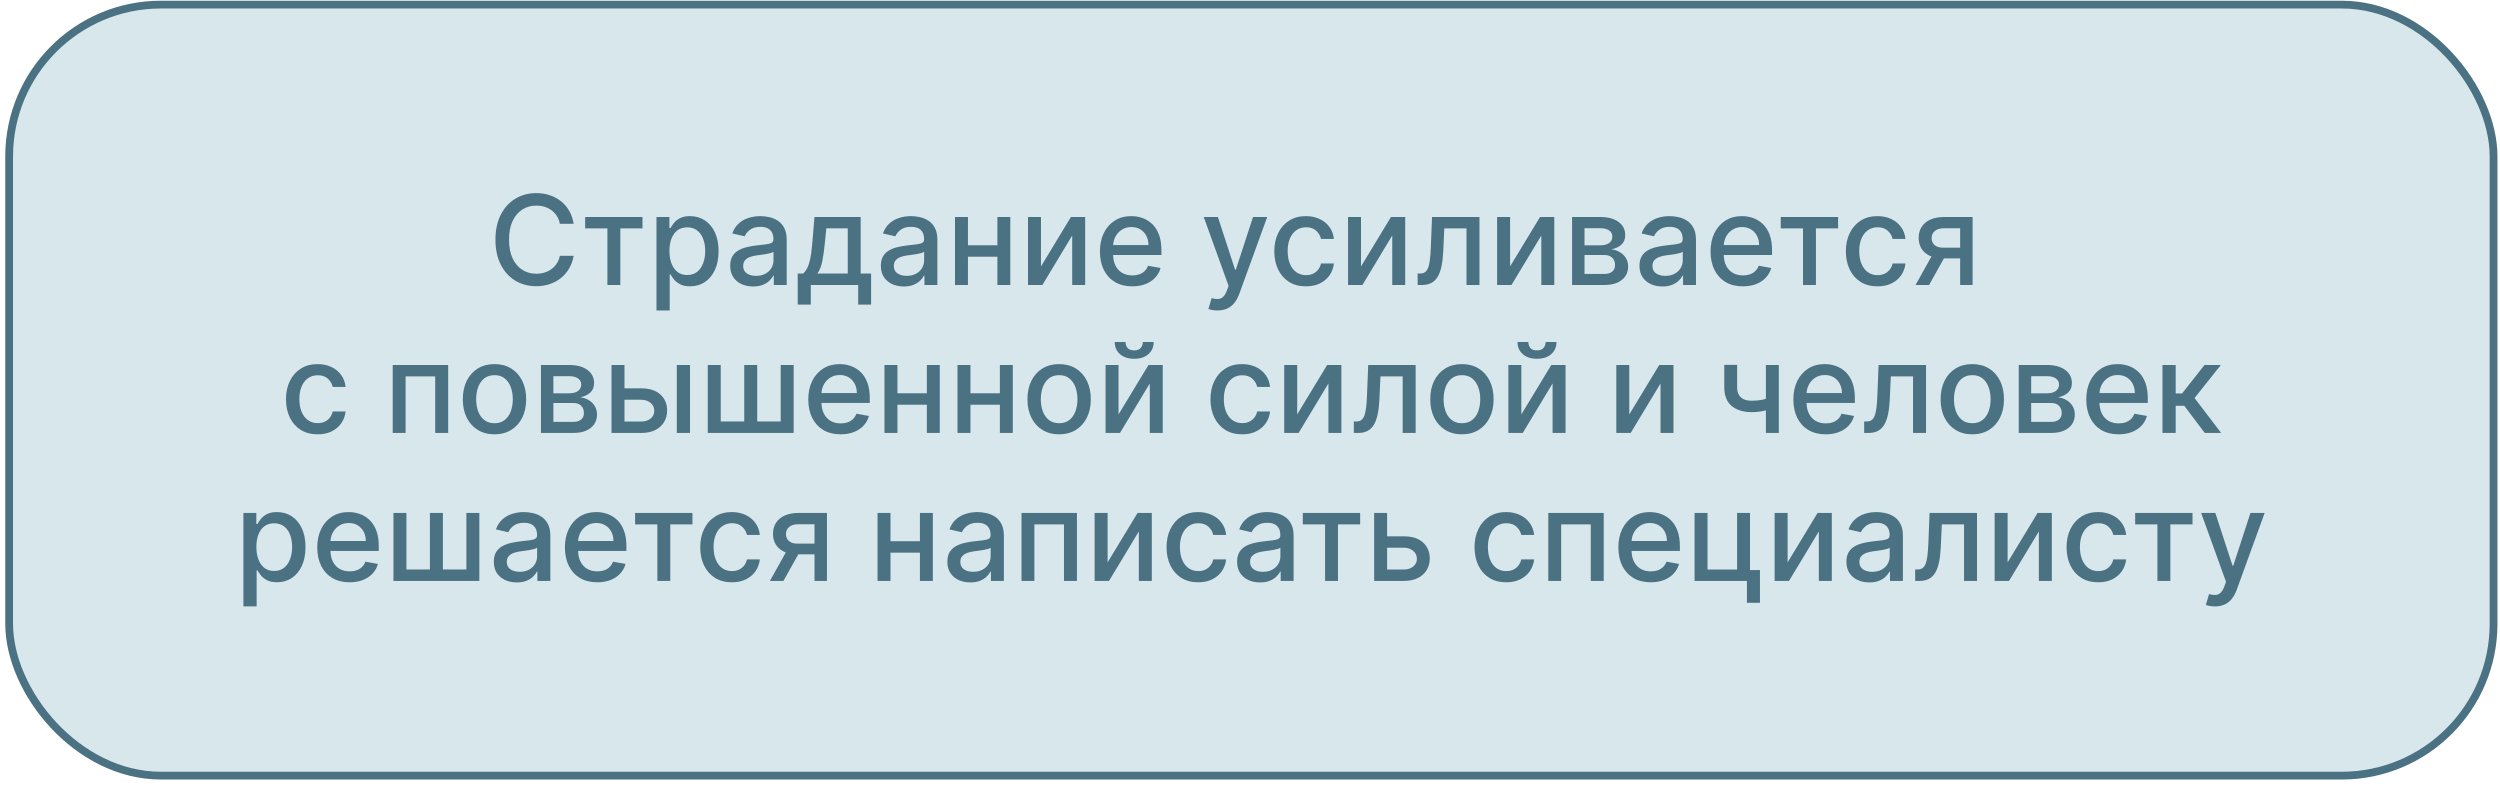 <?xml version="1.0" encoding="UTF-8"?> <svg xmlns="http://www.w3.org/2000/svg" width="321" height="101" viewBox="0 0 321 101" fill="none"><rect x="1.174" y="0.591" width="319" height="99" rx="19.5" fill="#D8E7EC" stroke="#4B7283"></rect><path d="M73.656 28.738H71.883C71.815 28.36 71.688 28.026 71.503 27.738C71.317 27.451 71.09 27.206 70.821 27.006C70.552 26.805 70.251 26.653 69.917 26.551C69.588 26.449 69.237 26.398 68.866 26.398C68.196 26.398 67.596 26.566 67.065 26.903C66.539 27.24 66.122 27.735 65.815 28.386C65.512 29.038 65.361 29.833 65.361 30.773C65.361 31.72 65.512 32.519 65.815 33.17C66.122 33.822 66.54 34.314 67.071 34.648C67.601 34.981 68.198 35.148 68.861 35.148C69.228 35.148 69.576 35.098 69.906 35C70.239 34.898 70.54 34.748 70.809 34.551C71.078 34.354 71.306 34.113 71.491 33.829C71.681 33.541 71.811 33.212 71.883 32.841L73.656 32.846C73.561 33.418 73.378 33.945 73.105 34.426C72.836 34.903 72.489 35.316 72.065 35.665C71.645 36.009 71.164 36.276 70.622 36.466C70.08 36.655 69.489 36.75 68.849 36.75C67.842 36.75 66.944 36.511 66.156 36.034C65.368 35.553 64.747 34.865 64.292 33.971C63.842 33.077 63.616 32.011 63.616 30.773C63.616 29.53 63.844 28.464 64.298 27.574C64.753 26.68 65.374 25.994 66.162 25.517C66.95 25.036 67.846 24.795 68.849 24.795C69.467 24.795 70.042 24.884 70.576 25.062C71.114 25.236 71.597 25.494 72.025 25.835C72.453 26.172 72.808 26.585 73.088 27.074C73.368 27.558 73.558 28.113 73.656 28.738ZM75.132 29.329V27.863H82.496V29.329H79.649V36.591H77.99V29.329H75.132ZM84.292 39.863V27.863H85.951V29.278H86.094C86.192 29.096 86.334 28.886 86.52 28.648C86.705 28.409 86.963 28.201 87.292 28.023C87.622 27.841 88.058 27.75 88.599 27.75C89.304 27.75 89.933 27.928 90.486 28.284C91.039 28.64 91.472 29.153 91.787 29.824C92.105 30.494 92.264 31.301 92.264 32.244C92.264 33.187 92.107 33.996 91.792 34.67C91.478 35.341 91.046 35.858 90.497 36.221C89.948 36.581 89.321 36.761 88.616 36.761C88.086 36.761 87.652 36.672 87.315 36.494C86.982 36.316 86.721 36.108 86.531 35.869C86.342 35.63 86.196 35.418 86.094 35.233H85.991V39.863H84.292ZM85.957 32.227C85.957 32.841 86.046 33.379 86.224 33.841C86.402 34.303 86.66 34.665 86.997 34.926C87.334 35.184 87.747 35.312 88.236 35.312C88.743 35.312 89.167 35.178 89.508 34.909C89.849 34.636 90.107 34.267 90.281 33.801C90.459 33.335 90.548 32.81 90.548 32.227C90.548 31.651 90.461 31.134 90.287 30.676C90.116 30.218 89.859 29.856 89.514 29.591C89.173 29.326 88.747 29.193 88.236 29.193C87.743 29.193 87.326 29.32 86.986 29.574C86.648 29.827 86.393 30.182 86.219 30.636C86.044 31.091 85.957 31.621 85.957 32.227ZM96.707 36.784C96.154 36.784 95.654 36.682 95.207 36.477C94.76 36.269 94.406 35.968 94.145 35.574C93.887 35.18 93.758 34.697 93.758 34.125C93.758 33.632 93.853 33.227 94.042 32.909C94.232 32.591 94.487 32.339 94.809 32.153C95.132 31.968 95.491 31.827 95.889 31.733C96.287 31.638 96.692 31.566 97.105 31.517C97.628 31.456 98.052 31.407 98.378 31.369C98.703 31.327 98.94 31.261 99.088 31.17C99.236 31.079 99.309 30.932 99.309 30.727V30.687C99.309 30.191 99.169 29.807 98.889 29.534C98.612 29.261 98.2 29.125 97.65 29.125C97.078 29.125 96.628 29.252 96.298 29.506C95.972 29.756 95.747 30.034 95.622 30.341L94.025 29.977C94.215 29.447 94.491 29.019 94.855 28.693C95.222 28.363 95.645 28.125 96.122 27.977C96.599 27.826 97.101 27.75 97.628 27.75C97.976 27.75 98.346 27.791 98.736 27.875C99.13 27.954 99.497 28.102 99.838 28.318C100.183 28.534 100.465 28.843 100.684 29.244C100.904 29.642 101.014 30.159 101.014 30.795V36.591H99.355V35.398H99.287C99.177 35.617 99.012 35.833 98.792 36.045C98.573 36.257 98.29 36.434 97.946 36.574C97.601 36.714 97.188 36.784 96.707 36.784ZM97.076 35.42C97.546 35.42 97.948 35.327 98.281 35.142C98.618 34.956 98.874 34.714 99.048 34.415C99.226 34.111 99.315 33.788 99.315 33.443V32.318C99.255 32.379 99.137 32.435 98.963 32.488C98.792 32.538 98.597 32.581 98.378 32.619C98.158 32.653 97.944 32.685 97.736 32.716C97.527 32.742 97.353 32.765 97.213 32.784C96.883 32.825 96.582 32.896 96.309 32.994C96.04 33.093 95.825 33.235 95.662 33.42C95.503 33.602 95.423 33.844 95.423 34.148C95.423 34.568 95.578 34.886 95.889 35.102C96.2 35.314 96.596 35.42 97.076 35.42ZM102.425 39.108V35.119H103.135C103.317 34.952 103.47 34.754 103.595 34.523C103.724 34.291 103.832 34.017 103.919 33.699C104.01 33.38 104.086 33.009 104.146 32.585C104.207 32.157 104.26 31.668 104.305 31.119L104.578 27.863H110.51V35.119H111.851V39.108H110.192V36.591H104.106V39.108H102.425ZM104.953 35.119H108.851V29.318H106.101L105.919 31.119C105.832 32.036 105.722 32.831 105.589 33.505C105.457 34.176 105.245 34.714 104.953 35.119ZM116.051 36.784C115.498 36.784 114.998 36.682 114.551 36.477C114.104 36.269 113.75 35.968 113.488 35.574C113.231 35.18 113.102 34.697 113.102 34.125C113.102 33.632 113.197 33.227 113.386 32.909C113.576 32.591 113.831 32.339 114.153 32.153C114.475 31.968 114.835 31.827 115.233 31.733C115.631 31.638 116.036 31.566 116.449 31.517C116.971 31.456 117.396 31.407 117.721 31.369C118.047 31.327 118.284 31.261 118.432 31.17C118.579 31.079 118.653 30.932 118.653 30.727V30.687C118.653 30.191 118.513 29.807 118.233 29.534C117.956 29.261 117.543 29.125 116.994 29.125C116.422 29.125 115.971 29.252 115.642 29.506C115.316 29.756 115.091 30.034 114.966 30.341L113.369 29.977C113.559 29.447 113.835 29.019 114.199 28.693C114.566 28.363 114.988 28.125 115.466 27.977C115.943 27.826 116.445 27.75 116.971 27.75C117.32 27.75 117.689 27.791 118.079 27.875C118.473 27.954 118.841 28.102 119.182 28.318C119.526 28.534 119.809 28.843 120.028 29.244C120.248 29.642 120.358 30.159 120.358 30.795V36.591H118.699V35.398H118.631C118.521 35.617 118.356 35.833 118.136 36.045C117.916 36.257 117.634 36.434 117.29 36.574C116.945 36.714 116.532 36.784 116.051 36.784ZM116.42 35.42C116.89 35.42 117.291 35.327 117.625 35.142C117.962 34.956 118.218 34.714 118.392 34.415C118.57 34.111 118.659 33.788 118.659 33.443V32.318C118.598 32.379 118.481 32.435 118.307 32.488C118.136 32.538 117.941 32.581 117.721 32.619C117.502 32.653 117.288 32.685 117.079 32.716C116.871 32.742 116.697 32.765 116.557 32.784C116.227 32.825 115.926 32.896 115.653 32.994C115.384 33.093 115.168 33.235 115.006 33.42C114.846 33.602 114.767 33.844 114.767 34.148C114.767 34.568 114.922 34.886 115.233 35.102C115.543 35.314 115.939 35.42 116.42 35.42ZM128.535 31.494V32.966H123.808V31.494H128.535ZM124.285 27.863V36.591H122.621V27.863H124.285ZM129.723 27.863V36.591H128.064V27.863H129.723ZM133.66 34.21L137.507 27.863H139.336V36.591H137.672V30.238L133.842 36.591H131.996V27.863H133.66V34.21ZM145.382 36.767C144.522 36.767 143.782 36.583 143.16 36.216C142.543 35.844 142.066 35.324 141.729 34.653C141.395 33.979 141.229 33.189 141.229 32.284C141.229 31.39 141.395 30.602 141.729 29.92C142.066 29.238 142.535 28.706 143.138 28.324C143.744 27.941 144.452 27.75 145.263 27.75C145.755 27.75 146.232 27.831 146.694 27.994C147.157 28.157 147.571 28.413 147.939 28.761C148.306 29.11 148.596 29.562 148.808 30.119C149.02 30.672 149.126 31.345 149.126 32.136V32.738H142.189V31.466H147.461C147.461 31.019 147.371 30.623 147.189 30.278C147.007 29.93 146.751 29.655 146.422 29.454C146.096 29.254 145.713 29.153 145.274 29.153C144.797 29.153 144.38 29.271 144.024 29.506C143.672 29.736 143.399 30.04 143.206 30.415C143.016 30.786 142.922 31.189 142.922 31.625V32.619C142.922 33.202 143.024 33.699 143.229 34.108C143.437 34.517 143.727 34.829 144.098 35.045C144.469 35.257 144.903 35.363 145.399 35.363C145.721 35.363 146.015 35.318 146.28 35.227C146.545 35.132 146.774 34.992 146.967 34.807C147.16 34.621 147.308 34.392 147.41 34.119L149.018 34.409C148.89 34.882 148.658 35.297 148.325 35.653C147.996 36.005 147.581 36.28 147.081 36.477C146.585 36.67 146.018 36.767 145.382 36.767ZM156.319 39.863C156.066 39.863 155.835 39.843 155.626 39.801C155.418 39.763 155.263 39.721 155.16 39.676L155.569 38.284C155.88 38.367 156.157 38.403 156.399 38.392C156.641 38.38 156.855 38.29 157.041 38.119C157.23 37.949 157.397 37.67 157.541 37.284L157.751 36.704L154.558 27.863H156.376L158.586 34.636H158.677L160.888 27.863H162.711L159.115 37.755C158.948 38.21 158.736 38.594 158.479 38.909C158.221 39.227 157.914 39.466 157.558 39.625C157.202 39.784 156.789 39.863 156.319 39.863ZM167.687 36.767C166.843 36.767 166.115 36.575 165.506 36.193C164.899 35.807 164.434 35.274 164.108 34.596C163.782 33.918 163.619 33.142 163.619 32.267C163.619 31.381 163.786 30.598 164.119 29.92C164.452 29.238 164.922 28.706 165.528 28.324C166.134 27.941 166.848 27.75 167.67 27.75C168.333 27.75 168.924 27.873 169.443 28.119C169.962 28.361 170.381 28.702 170.699 29.142C171.021 29.581 171.212 30.095 171.273 30.682H169.619C169.528 30.273 169.32 29.92 168.994 29.625C168.672 29.329 168.24 29.182 167.699 29.182C167.225 29.182 166.81 29.307 166.454 29.557C166.102 29.803 165.827 30.155 165.631 30.613C165.434 31.068 165.335 31.606 165.335 32.227C165.335 32.863 165.432 33.413 165.625 33.875C165.818 34.337 166.091 34.695 166.443 34.949C166.799 35.202 167.218 35.329 167.699 35.329C168.021 35.329 168.312 35.271 168.574 35.153C168.839 35.032 169.06 34.86 169.238 34.636C169.42 34.413 169.547 34.144 169.619 33.829H171.273C171.212 34.394 171.028 34.898 170.721 35.341C170.415 35.784 170.004 36.132 169.488 36.386C168.977 36.64 168.377 36.767 167.687 36.767ZM174.754 34.21L178.601 27.863H180.43V36.591H178.765V30.238L174.936 36.591H173.089V27.863H174.754V34.21ZM182.027 36.591L182.021 35.119H182.334C182.576 35.119 182.779 35.068 182.942 34.966C183.108 34.86 183.245 34.682 183.351 34.432C183.457 34.182 183.538 33.837 183.595 33.398C183.652 32.954 183.693 32.398 183.72 31.727L183.873 27.863H189.964V36.591H188.3V29.329H185.447L185.311 32.295C185.277 33.015 185.203 33.644 185.089 34.182C184.979 34.719 184.818 35.168 184.606 35.528C184.394 35.884 184.122 36.151 183.788 36.329C183.455 36.504 183.05 36.591 182.572 36.591H182.027ZM193.895 34.21L197.741 27.863H199.571V36.591H197.906V30.238L194.077 36.591H192.23V27.863H193.895V34.21ZM201.855 36.591V27.863H205.474C206.459 27.863 207.239 28.074 207.815 28.494C208.391 28.911 208.679 29.477 208.679 30.193C208.679 30.704 208.516 31.11 208.19 31.409C207.864 31.708 207.433 31.909 206.895 32.011C207.285 32.057 207.643 32.174 207.969 32.363C208.294 32.549 208.556 32.799 208.753 33.113C208.953 33.428 209.054 33.803 209.054 34.238C209.054 34.7 208.934 35.11 208.696 35.466C208.457 35.818 208.111 36.094 207.656 36.295C207.205 36.492 206.662 36.591 206.025 36.591H201.855ZM203.452 35.17H206.025C206.446 35.17 206.775 35.07 207.014 34.869C207.253 34.668 207.372 34.396 207.372 34.051C207.372 33.646 207.253 33.327 207.014 33.096C206.775 32.861 206.446 32.744 206.025 32.744H203.452V35.17ZM203.452 31.5H205.491C205.809 31.5 206.082 31.454 206.309 31.363C206.541 31.273 206.717 31.144 206.838 30.977C206.963 30.807 207.025 30.606 207.025 30.375C207.025 30.038 206.887 29.774 206.611 29.585C206.334 29.396 205.955 29.301 205.474 29.301H203.452V31.5ZM213.457 36.784C212.904 36.784 212.404 36.682 211.957 36.477C211.51 36.269 211.156 35.968 210.895 35.574C210.637 35.18 210.508 34.697 210.508 34.125C210.508 33.632 210.603 33.227 210.792 32.909C210.982 32.591 211.238 32.339 211.559 32.153C211.881 31.968 212.241 31.827 212.639 31.733C213.037 31.638 213.442 31.566 213.855 31.517C214.378 31.456 214.802 31.407 215.128 31.369C215.453 31.327 215.69 31.261 215.838 31.17C215.986 31.079 216.059 30.932 216.059 30.727V30.687C216.059 30.191 215.919 29.807 215.639 29.534C215.363 29.261 214.95 29.125 214.4 29.125C213.828 29.125 213.378 29.252 213.048 29.506C212.722 29.756 212.497 30.034 212.372 30.341L210.775 29.977C210.965 29.447 211.241 29.019 211.605 28.693C211.972 28.363 212.395 28.125 212.872 27.977C213.349 27.826 213.851 27.75 214.378 27.75C214.726 27.75 215.095 27.791 215.486 27.875C215.88 27.954 216.247 28.102 216.588 28.318C216.933 28.534 217.215 28.843 217.434 29.244C217.654 29.642 217.764 30.159 217.764 30.795V36.591H216.105V35.398H216.037C215.927 35.617 215.762 35.833 215.542 36.045C215.323 36.257 215.041 36.434 214.696 36.574C214.351 36.714 213.938 36.784 213.457 36.784ZM213.827 35.42C214.296 35.42 214.698 35.327 215.031 35.142C215.368 34.956 215.624 34.714 215.798 34.415C215.976 34.111 216.065 33.788 216.065 33.443V32.318C216.005 32.379 215.887 32.435 215.713 32.488C215.542 32.538 215.347 32.581 215.128 32.619C214.908 32.653 214.694 32.685 214.486 32.716C214.277 32.742 214.103 32.765 213.963 32.784C213.633 32.825 213.332 32.896 213.059 32.994C212.791 33.093 212.575 33.235 212.412 33.42C212.253 33.602 212.173 33.844 212.173 34.148C212.173 34.568 212.328 34.886 212.639 35.102C212.95 35.314 213.345 35.42 213.827 35.42ZM223.788 36.767C222.928 36.767 222.188 36.583 221.567 36.216C220.949 35.844 220.472 35.324 220.135 34.653C219.801 33.979 219.635 33.189 219.635 32.284C219.635 31.39 219.801 30.602 220.135 29.92C220.472 29.238 220.942 28.706 221.544 28.324C222.15 27.941 222.858 27.75 223.669 27.75C224.161 27.75 224.639 27.831 225.101 27.994C225.563 28.157 225.978 28.413 226.345 28.761C226.712 29.11 227.002 29.562 227.214 30.119C227.426 30.672 227.532 31.345 227.532 32.136V32.738H220.595V31.466H225.868C225.868 31.019 225.777 30.623 225.595 30.278C225.413 29.93 225.157 29.655 224.828 29.454C224.502 29.254 224.12 29.153 223.68 29.153C223.203 29.153 222.786 29.271 222.43 29.506C222.078 29.736 221.805 30.04 221.612 30.415C221.423 30.786 221.328 31.189 221.328 31.625V32.619C221.328 33.202 221.43 33.699 221.635 34.108C221.843 34.517 222.133 34.829 222.504 35.045C222.875 35.257 223.309 35.363 223.805 35.363C224.127 35.363 224.421 35.318 224.686 35.227C224.951 35.132 225.18 34.992 225.373 34.807C225.567 34.621 225.714 34.392 225.817 34.119L227.425 34.409C227.296 34.882 227.065 35.297 226.731 35.653C226.402 36.005 225.987 36.28 225.487 36.477C224.991 36.67 224.425 36.767 223.788 36.767ZM228.648 29.329V27.863H236.011V29.329H233.165V36.591H231.506V29.329H228.648ZM241.078 36.767C240.233 36.767 239.506 36.575 238.896 36.193C238.29 35.807 237.824 35.274 237.498 34.596C237.173 33.918 237.01 33.142 237.01 32.267C237.01 31.381 237.176 30.598 237.51 29.92C237.843 29.238 238.313 28.706 238.919 28.324C239.525 27.941 240.239 27.75 241.061 27.75C241.724 27.75 242.315 27.873 242.834 28.119C243.353 28.361 243.771 28.702 244.089 29.142C244.411 29.581 244.603 30.095 244.663 30.682H243.01C242.919 30.273 242.711 29.92 242.385 29.625C242.063 29.329 241.631 29.182 241.089 29.182C240.616 29.182 240.201 29.307 239.845 29.557C239.493 29.803 239.218 30.155 239.021 30.613C238.824 31.068 238.726 31.606 238.726 32.227C238.726 32.863 238.822 33.413 239.015 33.875C239.209 34.337 239.481 34.695 239.834 34.949C240.19 35.202 240.608 35.329 241.089 35.329C241.411 35.329 241.703 35.271 241.964 35.153C242.229 35.032 242.451 34.86 242.629 34.636C242.811 34.413 242.938 34.144 243.01 33.829H244.663C244.603 34.394 244.419 34.898 244.112 35.341C243.805 35.784 243.394 36.132 242.879 36.386C242.368 36.64 241.767 36.767 241.078 36.767ZM251.684 36.591V29.312H249.594C249.097 29.312 248.711 29.428 248.434 29.659C248.158 29.89 248.02 30.193 248.02 30.568C248.02 30.939 248.147 31.238 248.4 31.466C248.658 31.689 249.018 31.801 249.48 31.801H252.179V33.176H249.48C248.836 33.176 248.279 33.07 247.809 32.858C247.344 32.642 246.984 32.337 246.73 31.943C246.48 31.549 246.355 31.083 246.355 30.545C246.355 29.996 246.484 29.523 246.741 29.125C247.003 28.723 247.376 28.413 247.861 28.193C248.349 27.973 248.927 27.863 249.594 27.863H253.281V36.591H251.684ZM245.957 36.591L248.417 32.182H250.156L247.696 36.591H245.957ZM40.789 55.767C39.944 55.767 39.217 55.575 38.607 55.193C38.001 54.807 37.535 54.274 37.209 53.596C36.884 52.918 36.721 52.142 36.721 51.267C36.721 50.38 36.887 49.598 37.221 48.92C37.554 48.238 38.024 47.706 38.63 47.324C39.236 46.941 39.95 46.75 40.772 46.75C41.435 46.75 42.026 46.873 42.545 47.119C43.063 47.361 43.482 47.702 43.8 48.142C44.122 48.581 44.313 49.094 44.374 49.682H42.721C42.63 49.273 42.422 48.92 42.096 48.625C41.774 48.329 41.342 48.182 40.8 48.182C40.327 48.182 39.912 48.307 39.556 48.557C39.204 48.803 38.929 49.155 38.732 49.613C38.535 50.068 38.437 50.606 38.437 51.227C38.437 51.863 38.533 52.413 38.726 52.875C38.92 53.337 39.192 53.695 39.545 53.949C39.901 54.202 40.319 54.329 40.8 54.329C41.122 54.329 41.414 54.271 41.675 54.153C41.94 54.032 42.162 53.86 42.34 53.636C42.522 53.413 42.649 53.144 42.721 52.829H44.374C44.313 53.394 44.13 53.898 43.823 54.341C43.516 54.784 43.105 55.132 42.59 55.386C42.079 55.64 41.478 55.767 40.789 55.767ZM50.425 55.591V46.863H57.545V55.591H55.88V48.329H52.079V55.591H50.425ZM63.492 55.767C62.674 55.767 61.96 55.579 61.35 55.204C60.74 54.829 60.267 54.305 59.929 53.63C59.592 52.956 59.424 52.168 59.424 51.267C59.424 50.361 59.592 49.57 59.929 48.892C60.267 48.214 60.74 47.687 61.35 47.312C61.96 46.937 62.674 46.75 63.492 46.75C64.31 46.75 65.024 46.937 65.634 47.312C66.244 47.687 66.717 48.214 67.055 48.892C67.392 49.57 67.56 50.361 67.56 51.267C67.56 52.168 67.392 52.956 67.055 53.63C66.717 54.305 66.244 54.829 65.634 55.204C65.024 55.579 64.31 55.767 63.492 55.767ZM63.498 54.341C64.028 54.341 64.467 54.2 64.816 53.92C65.164 53.64 65.422 53.267 65.589 52.801C65.759 52.335 65.844 51.822 65.844 51.261C65.844 50.704 65.759 50.193 65.589 49.727C65.422 49.257 65.164 48.88 64.816 48.596C64.467 48.312 64.028 48.17 63.498 48.17C62.964 48.17 62.52 48.312 62.168 48.596C61.82 48.88 61.56 49.257 61.39 49.727C61.223 50.193 61.14 50.704 61.14 51.261C61.14 51.822 61.223 52.335 61.39 52.801C61.56 53.267 61.82 53.64 62.168 53.92C62.52 54.2 62.964 54.341 63.498 54.341ZM69.457 55.591V46.863H73.076C74.061 46.863 74.841 47.074 75.417 47.494C75.993 47.911 76.28 48.477 76.28 49.193C76.28 49.704 76.118 50.11 75.792 50.409C75.466 50.708 75.034 50.909 74.496 51.011C74.886 51.057 75.244 51.174 75.57 51.363C75.896 51.549 76.157 51.799 76.354 52.113C76.555 52.428 76.655 52.803 76.655 53.238C76.655 53.7 76.536 54.11 76.297 54.466C76.059 54.818 75.712 55.094 75.258 55.295C74.807 55.492 74.263 55.591 73.627 55.591H69.457ZM71.053 54.17H73.627C74.047 54.17 74.377 54.07 74.616 53.869C74.854 53.668 74.974 53.396 74.974 53.051C74.974 52.646 74.854 52.327 74.616 52.096C74.377 51.861 74.047 51.744 73.627 51.744H71.053V54.17ZM71.053 50.5H73.093C73.411 50.5 73.684 50.454 73.911 50.363C74.142 50.273 74.318 50.144 74.439 49.977C74.564 49.807 74.627 49.606 74.627 49.375C74.627 49.038 74.489 48.774 74.212 48.585C73.936 48.396 73.557 48.301 73.076 48.301H71.053V50.5ZM79.797 49.863H82.332C83.4 49.863 84.222 50.129 84.797 50.659C85.373 51.189 85.661 51.873 85.661 52.71C85.661 53.255 85.532 53.746 85.275 54.182C85.017 54.617 84.64 54.962 84.144 55.216C83.648 55.466 83.044 55.591 82.332 55.591H78.519V46.863H80.184V54.125H82.332C82.82 54.125 83.222 53.998 83.536 53.744C83.85 53.486 84.008 53.159 84.008 52.761C84.008 52.341 83.85 51.998 83.536 51.733C83.222 51.464 82.82 51.329 82.332 51.329H79.797V49.863ZM86.9 55.591V46.863H88.599V55.591H86.9ZM90.878 46.863H92.543V54.119H95.56V46.863H97.225V54.119H100.242V46.863H101.907V55.591H90.878V46.863ZM107.937 55.767C107.077 55.767 106.336 55.583 105.715 55.216C105.098 54.844 104.62 54.324 104.283 53.653C103.95 52.979 103.783 52.189 103.783 51.284C103.783 50.39 103.95 49.602 104.283 48.92C104.62 48.238 105.09 47.706 105.692 47.324C106.298 46.941 107.007 46.75 107.817 46.75C108.31 46.75 108.787 46.831 109.249 46.994C109.711 47.157 110.126 47.413 110.493 47.761C110.861 48.11 111.151 48.562 111.363 49.119C111.575 49.672 111.681 50.344 111.681 51.136V51.738H104.743V50.466H110.016C110.016 50.019 109.925 49.623 109.743 49.278C109.562 48.93 109.306 48.655 108.976 48.454C108.651 48.254 108.268 48.153 107.829 48.153C107.351 48.153 106.935 48.271 106.579 48.505C106.226 48.736 105.954 49.04 105.76 49.415C105.571 49.786 105.476 50.189 105.476 50.625V51.619C105.476 52.202 105.579 52.699 105.783 53.108C105.992 53.517 106.281 53.829 106.653 54.045C107.024 54.257 107.457 54.363 107.954 54.363C108.276 54.363 108.569 54.318 108.834 54.227C109.099 54.132 109.329 53.992 109.522 53.807C109.715 53.621 109.863 53.392 109.965 53.119L111.573 53.409C111.444 53.882 111.213 54.297 110.88 54.653C110.55 55.005 110.135 55.28 109.635 55.477C109.139 55.67 108.573 55.767 107.937 55.767ZM119.481 50.494V51.966H114.753V50.494H119.481ZM115.231 46.863V55.591H113.566V46.863H115.231ZM120.668 46.863V55.591H119.009V46.863H120.668ZM128.856 50.494V51.966H124.128V50.494H128.856ZM124.606 46.863V55.591H122.941V46.863H124.606ZM130.043 46.863V55.591H128.384V46.863H130.043ZM135.992 55.767C135.174 55.767 134.46 55.579 133.85 55.204C133.24 54.829 132.767 54.305 132.43 53.63C132.092 52.956 131.924 52.168 131.924 51.267C131.924 50.361 132.092 49.57 132.43 48.892C132.767 48.214 133.24 47.687 133.85 47.312C134.46 46.937 135.174 46.75 135.992 46.75C136.81 46.75 137.524 46.937 138.134 47.312C138.744 47.687 139.217 48.214 139.555 48.892C139.892 49.57 140.06 50.361 140.06 51.267C140.06 52.168 139.892 52.956 139.555 53.63C139.217 54.305 138.744 54.829 138.134 55.204C137.524 55.579 136.81 55.767 135.992 55.767ZM135.998 54.341C136.528 54.341 136.967 54.2 137.316 53.92C137.664 53.64 137.922 53.267 138.089 52.801C138.259 52.335 138.344 51.822 138.344 51.261C138.344 50.704 138.259 50.193 138.089 49.727C137.922 49.257 137.664 48.88 137.316 48.596C136.967 48.312 136.528 48.17 135.998 48.17C135.464 48.17 135.02 48.312 134.668 48.596C134.32 48.88 134.06 49.257 133.89 49.727C133.723 50.193 133.64 50.704 133.64 51.261C133.64 51.822 133.723 52.335 133.89 52.801C134.06 53.267 134.32 53.64 134.668 53.92C135.02 54.2 135.464 54.341 135.998 54.341ZM143.621 53.21L147.468 46.863H149.297V55.591H147.633V49.238L143.803 55.591H141.956V46.863H143.621V53.21ZM146.741 43.909H148.138C148.138 44.549 147.911 45.07 147.456 45.471C147.006 45.869 146.396 46.068 145.627 46.068C144.862 46.068 144.254 45.869 143.803 45.471C143.352 45.07 143.127 44.549 143.127 43.909H144.519C144.519 44.193 144.602 44.445 144.769 44.665C144.936 44.88 145.222 44.988 145.627 44.988C146.025 44.988 146.309 44.88 146.479 44.665C146.653 44.449 146.741 44.197 146.741 43.909ZM159.492 55.767C158.647 55.767 157.92 55.575 157.31 55.193C156.704 54.807 156.238 54.274 155.912 53.596C155.587 52.918 155.424 52.142 155.424 51.267C155.424 50.38 155.59 49.598 155.924 48.92C156.257 48.238 156.727 47.706 157.333 47.324C157.939 46.941 158.653 46.75 159.475 46.75C160.138 46.75 160.729 46.873 161.248 47.119C161.767 47.361 162.185 47.702 162.503 48.142C162.825 48.581 163.017 49.094 163.077 49.682H161.424C161.333 49.273 161.125 48.92 160.799 48.625C160.477 48.329 160.045 48.182 159.503 48.182C159.03 48.182 158.615 48.307 158.259 48.557C157.907 48.803 157.632 49.155 157.435 49.613C157.238 50.068 157.14 50.606 157.14 51.227C157.14 51.863 157.236 52.413 157.43 52.875C157.623 53.337 157.895 53.695 158.248 53.949C158.604 54.202 159.022 54.329 159.503 54.329C159.825 54.329 160.117 54.271 160.378 54.153C160.644 54.032 160.865 53.86 161.043 53.636C161.225 53.413 161.352 53.144 161.424 52.829H163.077C163.017 53.394 162.833 53.898 162.526 54.341C162.219 54.784 161.808 55.132 161.293 55.386C160.782 55.64 160.181 55.767 159.492 55.767ZM166.559 53.21L170.405 46.863H172.235V55.591H170.57V49.238L166.741 55.591H164.894V46.863H166.559V53.21ZM173.831 55.591L173.826 54.119H174.138C174.381 54.119 174.583 54.068 174.746 53.966C174.913 53.86 175.049 53.682 175.155 53.432C175.261 53.182 175.343 52.837 175.4 52.398C175.456 51.954 175.498 51.398 175.525 50.727L175.678 46.863H181.769V55.591H180.104V48.329H177.252L177.116 51.295C177.081 52.015 177.008 52.644 176.894 53.182C176.784 53.719 176.623 54.168 176.411 54.528C176.199 54.884 175.926 55.151 175.593 55.329C175.26 55.504 174.854 55.591 174.377 55.591H173.831ZM187.711 55.767C186.893 55.767 186.179 55.579 185.569 55.204C184.959 54.829 184.485 54.305 184.148 53.63C183.811 52.956 183.643 52.168 183.643 51.267C183.643 50.361 183.811 49.57 184.148 48.892C184.485 48.214 184.959 47.687 185.569 47.312C186.179 46.937 186.893 46.75 187.711 46.75C188.529 46.75 189.243 46.937 189.853 47.312C190.463 47.687 190.936 48.214 191.273 48.892C191.61 49.57 191.779 50.361 191.779 51.267C191.779 52.168 191.61 52.956 191.273 53.63C190.936 54.305 190.463 54.829 189.853 55.204C189.243 55.579 188.529 55.767 187.711 55.767ZM187.716 54.341C188.247 54.341 188.686 54.2 189.035 53.92C189.383 53.64 189.641 53.267 189.807 52.801C189.978 52.335 190.063 51.822 190.063 51.261C190.063 50.704 189.978 50.193 189.807 49.727C189.641 49.257 189.383 48.88 189.035 48.596C188.686 48.312 188.247 48.17 187.716 48.17C187.182 48.17 186.739 48.312 186.387 48.596C186.038 48.88 185.779 49.257 185.608 49.727C185.442 50.193 185.358 50.704 185.358 51.261C185.358 51.822 185.442 52.335 185.608 52.801C185.779 53.267 186.038 53.64 186.387 53.92C186.739 54.2 187.182 54.341 187.716 54.341ZM195.34 53.21L199.187 46.863H201.016V55.591H199.351V49.238L195.522 55.591H193.675V46.863H195.34V53.21ZM198.459 43.909H199.857C199.857 44.549 199.63 45.07 199.175 45.471C198.724 45.869 198.115 46.068 197.346 46.068C196.581 46.068 195.973 45.869 195.522 45.471C195.071 45.07 194.846 44.549 194.846 43.909H196.238C196.238 44.193 196.321 44.445 196.488 44.665C196.654 44.88 196.94 44.988 197.346 44.988C197.743 44.988 198.028 44.88 198.198 44.665C198.372 44.449 198.459 44.197 198.459 43.909ZM209.199 53.21L213.046 46.863H214.876V55.591H213.211V49.238L209.381 55.591H207.535V46.863H209.199V53.21ZM228.4 46.863V55.591H226.741V46.863H228.4ZM227.678 50.915V52.38C227.417 52.486 227.14 52.581 226.849 52.665C226.557 52.744 226.25 52.807 225.928 52.852C225.606 52.898 225.271 52.92 224.922 52.92C223.843 52.92 222.985 52.657 222.349 52.13C221.712 51.6 221.394 50.79 221.394 49.699V46.846H223.047V49.699C223.047 50.111 223.123 50.447 223.275 50.704C223.426 50.962 223.642 51.151 223.922 51.273C224.203 51.394 224.536 51.454 224.922 51.454C225.434 51.454 225.905 51.407 226.337 51.312C226.773 51.214 227.22 51.081 227.678 50.915ZM234.421 55.767C233.561 55.767 232.821 55.583 232.199 55.216C231.582 54.844 231.105 54.324 230.768 53.653C230.434 52.979 230.268 52.189 230.268 51.284C230.268 50.39 230.434 49.602 230.768 48.92C231.105 48.238 231.574 47.706 232.177 47.324C232.783 46.941 233.491 46.75 234.302 46.75C234.794 46.75 235.271 46.831 235.733 46.994C236.196 47.157 236.61 47.413 236.978 47.761C237.345 48.11 237.635 48.562 237.847 49.119C238.059 49.672 238.165 50.344 238.165 51.136V51.738H231.228V50.466H236.501C236.501 50.019 236.41 49.623 236.228 49.278C236.046 48.93 235.79 48.655 235.461 48.454C235.135 48.254 234.752 48.153 234.313 48.153C233.836 48.153 233.419 48.271 233.063 48.505C232.711 48.736 232.438 49.04 232.245 49.415C232.055 49.786 231.961 50.189 231.961 50.625V51.619C231.961 52.202 232.063 52.699 232.268 53.108C232.476 53.517 232.766 53.829 233.137 54.045C233.508 54.257 233.942 54.363 234.438 54.363C234.76 54.363 235.054 54.318 235.319 54.227C235.584 54.132 235.813 53.992 236.006 53.807C236.199 53.621 236.347 53.392 236.449 53.119L238.057 53.409C237.929 53.882 237.698 54.297 237.364 54.653C237.035 55.005 236.62 55.28 236.12 55.477C235.624 55.67 235.057 55.767 234.421 55.767ZM239.363 55.591L239.357 54.119H239.67C239.912 54.119 240.115 54.068 240.278 53.966C240.444 53.86 240.581 53.682 240.687 53.432C240.793 53.182 240.874 52.837 240.931 52.398C240.988 51.954 241.029 51.398 241.056 50.727L241.209 46.863H247.3V55.591H245.635V48.329H242.783L242.647 51.295C242.613 52.015 242.539 52.644 242.425 53.182C242.315 53.719 242.154 54.168 241.942 54.528C241.73 54.884 241.457 55.151 241.124 55.329C240.791 55.504 240.385 55.591 239.908 55.591H239.363ZM253.242 55.767C252.424 55.767 251.71 55.579 251.1 55.204C250.49 54.829 250.017 54.305 249.68 53.63C249.342 52.956 249.174 52.168 249.174 51.267C249.174 50.361 249.342 49.57 249.68 48.892C250.017 48.214 250.49 47.687 251.1 47.312C251.71 46.937 252.424 46.75 253.242 46.75C254.06 46.75 254.774 46.937 255.384 47.312C255.994 47.687 256.467 48.214 256.805 48.892C257.142 49.57 257.31 50.361 257.31 51.267C257.31 52.168 257.142 52.956 256.805 53.63C256.467 54.305 255.994 54.829 255.384 55.204C254.774 55.579 254.06 55.767 253.242 55.767ZM253.248 54.341C253.778 54.341 254.217 54.2 254.566 53.92C254.914 53.64 255.172 53.267 255.339 52.801C255.509 52.335 255.594 51.822 255.594 51.261C255.594 50.704 255.509 50.193 255.339 49.727C255.172 49.257 254.914 48.88 254.566 48.596C254.217 48.312 253.778 48.17 253.248 48.17C252.714 48.17 252.27 48.312 251.918 48.596C251.57 48.88 251.31 49.257 251.14 49.727C250.973 50.193 250.89 50.704 250.89 51.261C250.89 51.822 250.973 52.335 251.14 52.801C251.31 53.267 251.57 53.64 251.918 53.92C252.27 54.2 252.714 54.341 253.248 54.341ZM259.206 55.591V46.863H262.826C263.811 46.863 264.591 47.074 265.167 47.494C265.742 47.911 266.03 48.477 266.03 49.193C266.03 49.704 265.867 50.11 265.542 50.409C265.216 50.708 264.784 50.909 264.246 51.011C264.636 51.057 264.994 51.174 265.32 51.363C265.646 51.549 265.907 51.799 266.104 52.113C266.305 52.428 266.405 52.803 266.405 53.238C266.405 53.7 266.286 54.11 266.047 54.466C265.809 54.818 265.462 55.094 265.008 55.295C264.557 55.492 264.013 55.591 263.377 55.591H259.206ZM260.803 54.17H263.377C263.797 54.17 264.127 54.07 264.366 53.869C264.604 53.668 264.724 53.396 264.724 53.051C264.724 52.646 264.604 52.327 264.366 52.096C264.127 51.861 263.797 51.744 263.377 51.744H260.803V54.17ZM260.803 50.5H262.843C263.161 50.5 263.434 50.454 263.661 50.363C263.892 50.273 264.068 50.144 264.189 49.977C264.314 49.807 264.377 49.606 264.377 49.375C264.377 49.038 264.239 48.774 263.962 48.585C263.686 48.396 263.307 48.301 262.826 48.301H260.803V50.5ZM272.03 55.767C271.171 55.767 270.43 55.583 269.809 55.216C269.191 54.844 268.714 54.324 268.377 53.653C268.044 52.979 267.877 52.189 267.877 51.284C267.877 50.39 268.044 49.602 268.377 48.92C268.714 48.238 269.184 47.706 269.786 47.324C270.392 46.941 271.1 46.75 271.911 46.75C272.403 46.75 272.881 46.831 273.343 46.994C273.805 47.157 274.22 47.413 274.587 47.761C274.955 48.11 275.244 48.562 275.456 49.119C275.669 49.672 275.775 50.344 275.775 51.136V51.738H268.837V50.466H274.11C274.11 50.019 274.019 49.623 273.837 49.278C273.655 48.93 273.4 48.655 273.07 48.454C272.744 48.254 272.362 48.153 271.922 48.153C271.445 48.153 271.028 48.271 270.672 48.505C270.32 48.736 270.047 49.04 269.854 49.415C269.665 49.786 269.57 50.189 269.57 50.625V51.619C269.57 52.202 269.672 52.699 269.877 53.108C270.085 53.517 270.375 53.829 270.746 54.045C271.117 54.257 271.551 54.363 272.047 54.363C272.369 54.363 272.663 54.318 272.928 54.227C273.193 54.132 273.422 53.992 273.616 53.807C273.809 53.621 273.956 53.392 274.059 53.119L275.667 53.409C275.538 53.882 275.307 54.297 274.974 54.653C274.644 55.005 274.229 55.28 273.729 55.477C273.233 55.67 272.667 55.767 272.03 55.767ZM277.66 55.591V46.863H279.358V50.523H280.177L283.057 46.863H285.16L281.779 51.108L285.199 55.591H283.091L280.461 52.102H279.358V55.591H277.66ZM31.253 77.863V65.863H32.913V67.278H33.054C33.153 67.096 33.295 66.886 33.481 66.647C33.666 66.409 33.924 66.201 34.253 66.022C34.583 65.841 35.019 65.75 35.56 65.75C36.265 65.75 36.894 65.928 37.447 66.284C38 66.64 38.433 67.153 38.748 67.824C39.066 68.494 39.225 69.301 39.225 70.244C39.225 71.187 39.068 71.996 38.753 72.67C38.439 73.341 38.007 73.858 37.458 74.221C36.909 74.581 36.282 74.761 35.577 74.761C35.047 74.761 34.613 74.672 34.276 74.494C33.943 74.316 33.681 74.108 33.492 73.869C33.303 73.63 33.157 73.418 33.054 73.233H32.952V77.863H31.253ZM32.918 70.227C32.918 70.841 33.007 71.379 33.185 71.841C33.363 72.303 33.621 72.665 33.958 72.926C34.295 73.183 34.708 73.312 35.197 73.312C35.704 73.312 36.128 73.178 36.469 72.909C36.81 72.636 37.068 72.267 37.242 71.801C37.42 71.335 37.509 70.81 37.509 70.227C37.509 69.651 37.422 69.134 37.248 68.676C37.077 68.218 36.82 67.856 36.475 67.591C36.134 67.326 35.708 67.193 35.197 67.193C34.704 67.193 34.288 67.32 33.947 67.574C33.609 67.827 33.354 68.182 33.179 68.636C33.005 69.091 32.918 69.621 32.918 70.227ZM44.89 74.767C44.03 74.767 43.289 74.583 42.668 74.216C42.051 73.844 41.573 73.324 41.236 72.653C40.903 71.979 40.736 71.189 40.736 70.284C40.736 69.39 40.903 68.602 41.236 67.92C41.573 67.238 42.043 66.706 42.645 66.324C43.252 65.941 43.96 65.75 44.77 65.75C45.263 65.75 45.74 65.831 46.202 65.994C46.664 66.157 47.079 66.413 47.447 66.761C47.814 67.11 48.104 67.562 48.316 68.119C48.528 68.672 48.634 69.344 48.634 70.136V70.738H41.697V69.466H46.969C46.969 69.019 46.878 68.623 46.697 68.278C46.515 67.93 46.259 67.655 45.929 67.454C45.604 67.254 45.221 67.153 44.782 67.153C44.304 67.153 43.888 67.271 43.532 67.505C43.179 67.737 42.907 68.04 42.714 68.415C42.524 68.786 42.429 69.189 42.429 69.625V70.619C42.429 71.202 42.532 71.699 42.736 72.108C42.945 72.517 43.234 72.829 43.606 73.045C43.977 73.257 44.411 73.363 44.907 73.363C45.229 73.363 45.522 73.318 45.788 73.227C46.053 73.132 46.282 72.992 46.475 72.807C46.668 72.621 46.816 72.392 46.918 72.119L48.526 72.409C48.397 72.882 48.166 73.297 47.833 73.653C47.503 74.005 47.089 74.28 46.589 74.477C46.092 74.67 45.526 74.767 44.89 74.767ZM50.519 65.863H52.184V73.119H55.201V65.863H56.866V73.119H59.883V65.863H61.547V74.591H50.519V65.863ZM66.356 74.784C65.803 74.784 65.303 74.682 64.856 74.477C64.409 74.269 64.055 73.968 63.793 73.574C63.536 73.18 63.407 72.697 63.407 72.125C63.407 71.632 63.502 71.227 63.691 70.909C63.88 70.591 64.136 70.339 64.458 70.153C64.78 69.968 65.14 69.827 65.537 69.733C65.935 69.638 66.341 69.566 66.753 69.517C67.276 69.456 67.7 69.407 68.026 69.369C68.352 69.327 68.589 69.261 68.736 69.17C68.884 69.079 68.958 68.932 68.958 68.727V68.687C68.958 68.191 68.818 67.807 68.537 67.534C68.261 67.261 67.848 67.125 67.299 67.125C66.727 67.125 66.276 67.252 65.947 67.505C65.621 67.755 65.395 68.034 65.27 68.341L63.674 67.977C63.863 67.447 64.14 67.019 64.503 66.693C64.871 66.363 65.293 66.125 65.77 65.977C66.248 65.826 66.75 65.75 67.276 65.75C67.625 65.75 67.994 65.791 68.384 65.875C68.778 65.954 69.145 66.102 69.486 66.318C69.831 66.534 70.113 66.843 70.333 67.244C70.553 67.642 70.662 68.159 70.662 68.795V74.591H69.003V73.397H68.935C68.825 73.617 68.661 73.833 68.441 74.045C68.221 74.257 67.939 74.433 67.594 74.574C67.25 74.714 66.837 74.784 66.356 74.784ZM66.725 73.42C67.195 73.42 67.596 73.327 67.93 73.142C68.267 72.956 68.522 72.714 68.697 72.415C68.875 72.112 68.964 71.788 68.964 71.443V70.318C68.903 70.379 68.786 70.435 68.611 70.488C68.441 70.538 68.246 70.581 68.026 70.619C67.806 70.653 67.592 70.685 67.384 70.716C67.176 70.742 67.001 70.765 66.861 70.784C66.532 70.826 66.231 70.896 65.958 70.994C65.689 71.093 65.473 71.235 65.31 71.42C65.151 71.602 65.072 71.844 65.072 72.147C65.072 72.568 65.227 72.886 65.537 73.102C65.848 73.314 66.244 73.42 66.725 73.42ZM76.687 74.767C75.827 74.767 75.086 74.583 74.465 74.216C73.848 73.844 73.37 73.324 73.033 72.653C72.7 71.979 72.533 71.189 72.533 70.284C72.533 69.39 72.7 68.602 73.033 67.92C73.37 67.238 73.84 66.706 74.442 66.324C75.048 65.941 75.757 65.75 76.567 65.75C77.06 65.75 77.537 65.831 77.999 65.994C78.461 66.157 78.876 66.413 79.243 66.761C79.611 67.11 79.901 67.562 80.113 68.119C80.325 68.672 80.431 69.344 80.431 70.136V70.738H73.493V69.466H78.766C78.766 69.019 78.675 68.623 78.493 68.278C78.312 67.93 78.056 67.655 77.726 67.454C77.401 67.254 77.018 67.153 76.579 67.153C76.101 67.153 75.685 67.271 75.329 67.505C74.976 67.737 74.704 68.04 74.51 68.415C74.321 68.786 74.226 69.189 74.226 69.625V70.619C74.226 71.202 74.329 71.699 74.533 72.108C74.742 72.517 75.031 72.829 75.403 73.045C75.774 73.257 76.207 73.363 76.704 73.363C77.026 73.363 77.319 73.318 77.584 73.227C77.85 73.132 78.079 72.992 78.272 72.807C78.465 72.621 78.613 72.392 78.715 72.119L80.323 72.409C80.194 72.882 79.963 73.297 79.63 73.653C79.3 74.005 78.885 74.28 78.385 74.477C77.889 74.67 77.323 74.767 76.687 74.767ZM81.546 67.329V65.863H88.91V67.329H86.063V74.591H84.404V67.329H81.546ZM93.976 74.767C93.132 74.767 92.404 74.576 91.795 74.193C91.189 73.807 90.723 73.274 90.397 72.596C90.071 71.918 89.908 71.142 89.908 70.267C89.908 69.38 90.075 68.598 90.408 67.92C90.742 67.238 91.211 66.706 91.817 66.324C92.423 65.941 93.137 65.75 93.959 65.75C94.622 65.75 95.213 65.873 95.732 66.119C96.251 66.362 96.67 66.702 96.988 67.142C97.31 67.581 97.501 68.094 97.562 68.682H95.908C95.817 68.272 95.609 67.92 95.283 67.625C94.961 67.329 94.529 67.182 93.988 67.182C93.514 67.182 93.1 67.307 92.743 67.557C92.391 67.803 92.117 68.155 91.92 68.613C91.723 69.068 91.624 69.606 91.624 70.227C91.624 70.863 91.721 71.413 91.914 71.875C92.107 72.337 92.38 72.695 92.732 72.949C93.088 73.202 93.507 73.329 93.988 73.329C94.31 73.329 94.601 73.271 94.863 73.153C95.128 73.032 95.35 72.86 95.528 72.636C95.709 72.413 95.836 72.144 95.908 71.829H97.562C97.501 72.394 97.317 72.897 97.01 73.341C96.704 73.784 96.293 74.132 95.778 74.386C95.266 74.64 94.666 74.767 93.976 74.767ZM104.583 74.591V67.312H102.492C101.996 67.312 101.609 67.428 101.333 67.659C101.056 67.89 100.918 68.193 100.918 68.568C100.918 68.939 101.045 69.238 101.299 69.466C101.556 69.689 101.916 69.801 102.378 69.801H105.077V71.176H102.378C101.734 71.176 101.178 71.07 100.708 70.858C100.242 70.642 99.882 70.337 99.628 69.943C99.378 69.549 99.253 69.083 99.253 68.545C99.253 67.996 99.382 67.522 99.64 67.125C99.901 66.723 100.274 66.413 100.759 66.193C101.248 65.973 101.825 65.863 102.492 65.863H106.18V74.591H104.583ZM98.856 74.591L101.316 70.182H103.055L100.594 74.591H98.856ZM118.59 69.494V70.966H113.863V69.494H118.59ZM114.34 65.863V74.591H112.675V65.863H114.34ZM119.778 65.863V74.591H118.118V65.863H119.778ZM124.59 74.784C124.037 74.784 123.537 74.682 123.09 74.477C122.643 74.269 122.289 73.968 122.028 73.574C121.77 73.18 121.641 72.697 121.641 72.125C121.641 71.632 121.736 71.227 121.925 70.909C122.115 70.591 122.37 70.339 122.692 70.153C123.014 69.968 123.374 69.827 123.772 69.733C124.17 69.638 124.575 69.566 124.988 69.517C125.51 69.456 125.935 69.407 126.26 69.369C126.586 69.327 126.823 69.261 126.971 69.17C127.118 69.079 127.192 68.932 127.192 68.727V68.687C127.192 68.191 127.052 67.807 126.772 67.534C126.495 67.261 126.082 67.125 125.533 67.125C124.961 67.125 124.51 67.252 124.181 67.505C123.855 67.755 123.63 68.034 123.505 68.341L121.908 67.977C122.098 67.447 122.374 67.019 122.738 66.693C123.105 66.363 123.528 66.125 124.005 65.977C124.482 65.826 124.984 65.75 125.51 65.75C125.859 65.75 126.228 65.791 126.618 65.875C127.012 65.954 127.38 66.102 127.721 66.318C128.065 66.534 128.348 66.843 128.567 67.244C128.787 67.642 128.897 68.159 128.897 68.795V74.591H127.238V73.397H127.17C127.06 73.617 126.895 73.833 126.675 74.045C126.456 74.257 126.173 74.433 125.829 74.574C125.484 74.714 125.071 74.784 124.59 74.784ZM124.959 73.42C125.429 73.42 125.831 73.327 126.164 73.142C126.501 72.956 126.757 72.714 126.931 72.415C127.109 72.112 127.198 71.788 127.198 71.443V70.318C127.137 70.379 127.02 70.435 126.846 70.488C126.675 70.538 126.48 70.581 126.26 70.619C126.041 70.653 125.827 70.685 125.618 70.716C125.41 70.742 125.236 70.765 125.096 70.784C124.766 70.826 124.465 70.896 124.192 70.994C123.923 71.093 123.707 71.235 123.545 71.42C123.385 71.602 123.306 71.844 123.306 72.147C123.306 72.568 123.461 72.886 123.772 73.102C124.082 73.314 124.478 73.42 124.959 73.42ZM131.16 74.591V65.863H138.279V74.591H136.614V67.329H132.813V74.591H131.16ZM142.215 72.21L146.062 65.863H147.891V74.591H146.226V68.238L142.397 74.591H140.55V65.863H142.215V72.21ZM153.851 74.767C153.007 74.767 152.279 74.576 151.67 74.193C151.064 73.807 150.598 73.274 150.272 72.596C149.946 71.918 149.783 71.142 149.783 70.267C149.783 69.38 149.95 68.598 150.283 67.92C150.617 67.238 151.086 66.706 151.692 66.324C152.298 65.941 153.012 65.75 153.834 65.75C154.497 65.75 155.088 65.873 155.607 66.119C156.126 66.362 156.545 66.702 156.863 67.142C157.185 67.581 157.376 68.094 157.437 68.682H155.783C155.692 68.272 155.484 67.92 155.158 67.625C154.836 67.329 154.404 67.182 153.863 67.182C153.389 67.182 152.974 67.307 152.618 67.557C152.266 67.803 151.992 68.155 151.795 68.613C151.598 69.068 151.499 69.606 151.499 70.227C151.499 70.863 151.596 71.413 151.789 71.875C151.982 72.337 152.255 72.695 152.607 72.949C152.963 73.202 153.382 73.329 153.863 73.329C154.185 73.329 154.476 73.271 154.738 73.153C155.003 73.032 155.224 72.86 155.403 72.636C155.584 72.413 155.711 72.144 155.783 71.829H157.437C157.376 72.394 157.192 72.897 156.885 73.341C156.579 73.784 156.168 74.132 155.653 74.386C155.141 74.64 154.541 74.767 153.851 74.767ZM161.793 74.784C161.24 74.784 160.74 74.682 160.293 74.477C159.846 74.269 159.492 73.968 159.231 73.574C158.973 73.18 158.844 72.697 158.844 72.125C158.844 71.632 158.939 71.227 159.128 70.909C159.318 70.591 159.573 70.339 159.895 70.153C160.217 69.968 160.577 69.827 160.975 69.733C161.373 69.638 161.778 69.566 162.191 69.517C162.714 69.456 163.138 69.407 163.464 69.369C163.789 69.327 164.026 69.261 164.174 69.17C164.322 69.079 164.395 68.932 164.395 68.727V68.687C164.395 68.191 164.255 67.807 163.975 67.534C163.698 67.261 163.286 67.125 162.736 67.125C162.164 67.125 161.714 67.252 161.384 67.505C161.058 67.755 160.833 68.034 160.708 68.341L159.111 67.977C159.301 67.447 159.577 67.019 159.941 66.693C160.308 66.363 160.731 66.125 161.208 65.977C161.685 65.826 162.187 65.75 162.714 65.75C163.062 65.75 163.431 65.791 163.822 65.875C164.215 65.954 164.583 66.102 164.924 66.318C165.269 66.534 165.551 66.843 165.77 67.244C165.99 67.642 166.1 68.159 166.1 68.795V74.591H164.441V73.397H164.373C164.263 73.617 164.098 73.833 163.878 74.045C163.659 74.257 163.376 74.433 163.032 74.574C162.687 74.714 162.274 74.784 161.793 74.784ZM162.162 73.42C162.632 73.42 163.034 73.327 163.367 73.142C163.704 72.956 163.96 72.714 164.134 72.415C164.312 72.112 164.401 71.788 164.401 71.443V70.318C164.34 70.379 164.223 70.435 164.049 70.488C163.878 70.538 163.683 70.581 163.464 70.619C163.244 70.653 163.03 70.685 162.822 70.716C162.613 70.742 162.439 70.765 162.299 70.784C161.969 70.826 161.668 70.896 161.395 70.994C161.126 71.093 160.911 71.235 160.748 71.42C160.589 71.602 160.509 71.844 160.509 72.147C160.509 72.568 160.664 72.886 160.975 73.102C161.286 73.314 161.681 73.42 162.162 73.42ZM167.28 67.329V65.863H174.644V67.329H171.797V74.591H170.138V67.329H167.28ZM177.719 68.863H180.253C181.322 68.863 182.144 69.129 182.719 69.659C183.295 70.189 183.583 70.873 183.583 71.71C183.583 72.255 183.454 72.746 183.197 73.182C182.939 73.617 182.562 73.962 182.066 74.216C181.57 74.466 180.965 74.591 180.253 74.591H176.441V65.863H178.106V73.125H180.253C180.742 73.125 181.144 72.998 181.458 72.744C181.772 72.487 181.93 72.159 181.93 71.761C181.93 71.341 181.772 70.998 181.458 70.733C181.144 70.464 180.742 70.329 180.253 70.329H177.719V68.863ZM193.398 74.767C192.554 74.767 191.826 74.576 191.216 74.193C190.61 73.807 190.144 73.274 189.819 72.596C189.493 71.918 189.33 71.142 189.33 70.267C189.33 69.38 189.497 68.598 189.83 67.92C190.163 67.238 190.633 66.706 191.239 66.324C191.845 65.941 192.559 65.75 193.381 65.75C194.044 65.75 194.635 65.873 195.154 66.119C195.673 66.362 196.091 66.702 196.41 67.142C196.732 67.581 196.923 68.094 196.983 68.682H195.33C195.239 68.272 195.031 67.92 194.705 67.625C194.383 67.329 193.951 67.182 193.41 67.182C192.936 67.182 192.521 67.307 192.165 67.557C191.813 67.803 191.538 68.155 191.341 68.613C191.144 69.068 191.046 69.606 191.046 70.227C191.046 70.863 191.143 71.413 191.336 71.875C191.529 72.337 191.802 72.695 192.154 72.949C192.51 73.202 192.929 73.329 193.41 73.329C193.732 73.329 194.023 73.271 194.285 73.153C194.55 73.032 194.771 72.86 194.949 72.636C195.131 72.413 195.258 72.144 195.33 71.829H196.983C196.923 72.394 196.739 72.897 196.432 73.341C196.126 73.784 195.715 74.132 195.199 74.386C194.688 74.64 194.088 74.767 193.398 74.767ZM198.8 74.591V65.863H205.92V74.591H204.255V67.329H200.454V74.591H198.8ZM211.952 74.767C211.092 74.767 210.352 74.583 209.731 74.216C209.113 73.844 208.636 73.324 208.299 72.653C207.965 71.979 207.799 71.189 207.799 70.284C207.799 69.39 207.965 68.602 208.299 67.92C208.636 67.238 209.106 66.706 209.708 66.324C210.314 65.941 211.022 65.75 211.833 65.75C212.325 65.75 212.803 65.831 213.265 65.994C213.727 66.157 214.142 66.413 214.509 66.761C214.876 67.11 215.166 67.562 215.378 68.119C215.59 68.672 215.697 69.344 215.697 70.136V70.738H208.759V69.466H214.032C214.032 69.019 213.941 68.623 213.759 68.278C213.577 67.93 213.322 67.655 212.992 67.454C212.666 67.254 212.284 67.153 211.844 67.153C211.367 67.153 210.95 67.271 210.594 67.505C210.242 67.737 209.969 68.04 209.776 68.415C209.587 68.786 209.492 69.189 209.492 69.625V70.619C209.492 71.202 209.594 71.699 209.799 72.108C210.007 72.517 210.297 72.829 210.668 73.045C211.039 73.257 211.473 73.363 211.969 73.363C212.291 73.363 212.585 73.318 212.85 73.227C213.115 73.132 213.344 72.992 213.537 72.807C213.731 72.621 213.878 72.392 213.981 72.119L215.589 72.409C215.46 72.882 215.229 73.297 214.895 73.653C214.566 74.005 214.151 74.28 213.651 74.477C213.155 74.67 212.589 74.767 211.952 74.767ZM224.701 65.863V73.199H225.979V77.403H224.303V74.591H217.581V65.863H219.246V73.125H223.042V65.863H224.701ZM229.528 72.21L233.374 65.863H235.204V74.591H233.539V68.238L229.709 74.591H227.863V65.863H229.528V72.21ZM240.028 74.784C239.474 74.784 238.974 74.682 238.528 74.477C238.081 74.269 237.726 73.968 237.465 73.574C237.207 73.18 237.079 72.697 237.079 72.125C237.079 71.632 237.173 71.227 237.363 70.909C237.552 70.591 237.808 70.339 238.13 70.153C238.452 69.968 238.812 69.827 239.209 69.733C239.607 69.638 240.012 69.566 240.425 69.517C240.948 69.456 241.372 69.407 241.698 69.369C242.024 69.327 242.26 69.261 242.408 69.17C242.556 69.079 242.63 68.932 242.63 68.727V68.687C242.63 68.191 242.49 67.807 242.209 67.534C241.933 67.261 241.52 67.125 240.971 67.125C240.399 67.125 239.948 67.252 239.618 67.505C239.293 67.755 239.067 68.034 238.942 68.341L237.346 67.977C237.535 67.447 237.812 67.019 238.175 66.693C238.543 66.363 238.965 66.125 239.442 65.977C239.92 65.826 240.421 65.75 240.948 65.75C241.296 65.75 241.666 65.791 242.056 65.875C242.45 65.954 242.817 66.102 243.158 66.318C243.503 66.534 243.785 66.843 244.005 67.244C244.224 67.642 244.334 68.159 244.334 68.795V74.591H242.675V73.397H242.607C242.497 73.617 242.332 73.833 242.113 74.045C241.893 74.257 241.611 74.433 241.266 74.574C240.921 74.714 240.509 74.784 240.028 74.784ZM240.397 73.42C240.867 73.42 241.268 73.327 241.601 73.142C241.939 72.956 242.194 72.714 242.368 72.415C242.546 72.112 242.635 71.788 242.635 71.443V70.318C242.575 70.379 242.457 70.435 242.283 70.488C242.113 70.538 241.918 70.581 241.698 70.619C241.478 70.653 241.264 70.685 241.056 70.716C240.848 70.742 240.673 70.765 240.533 70.784C240.204 70.826 239.903 70.896 239.63 70.994C239.361 71.093 239.145 71.235 238.982 71.42C238.823 71.602 238.743 71.844 238.743 72.147C238.743 72.568 238.899 72.886 239.209 73.102C239.52 73.314 239.916 73.42 240.397 73.42ZM245.91 74.591L245.904 73.119H246.216C246.459 73.119 246.662 73.068 246.824 72.966C246.991 72.86 247.127 72.682 247.233 72.432C247.34 72.182 247.421 71.837 247.478 71.397C247.535 70.954 247.576 70.397 247.603 69.727L247.756 65.863H253.847V74.591H252.182V67.329H249.33L249.194 70.295C249.16 71.015 249.086 71.644 248.972 72.182C248.862 72.719 248.701 73.168 248.489 73.528C248.277 73.884 248.004 74.151 247.671 74.329C247.338 74.504 246.932 74.591 246.455 74.591H245.91ZM257.778 72.21L261.624 65.863H263.454V74.591H261.789V68.238L257.959 74.591H256.113V65.863H257.778V72.21ZM269.414 74.767C268.569 74.767 267.842 74.576 267.232 74.193C266.626 73.807 266.16 73.274 265.834 72.596C265.509 71.918 265.346 71.142 265.346 70.267C265.346 69.38 265.512 68.598 265.846 67.92C266.179 67.238 266.649 66.706 267.255 66.324C267.861 65.941 268.575 65.75 269.397 65.75C270.06 65.75 270.651 65.873 271.17 66.119C271.689 66.362 272.107 66.702 272.425 67.142C272.747 67.581 272.939 68.094 272.999 68.682H271.346C271.255 68.272 271.046 67.92 270.721 67.625C270.399 67.329 269.967 67.182 269.425 67.182C268.952 67.182 268.537 67.307 268.181 67.557C267.829 67.803 267.554 68.155 267.357 68.613C267.16 69.068 267.062 69.606 267.062 70.227C267.062 70.863 267.158 71.413 267.351 71.875C267.545 72.337 267.817 72.695 268.17 72.949C268.526 73.202 268.944 73.329 269.425 73.329C269.747 73.329 270.039 73.271 270.3 73.153C270.565 73.032 270.787 72.86 270.965 72.636C271.147 72.413 271.274 72.144 271.346 71.829H272.999C272.939 72.394 272.755 72.897 272.448 73.341C272.141 73.784 271.73 74.132 271.215 74.386C270.704 74.64 270.103 74.767 269.414 74.767ZM274.155 67.329V65.863H281.519V67.329H278.672V74.591H277.013V67.329H274.155ZM284.39 77.863C284.136 77.863 283.905 77.843 283.697 77.801C283.488 77.763 283.333 77.721 283.231 77.676L283.64 76.284C283.95 76.367 284.227 76.403 284.469 76.392C284.712 76.38 284.926 76.29 285.111 76.119C285.301 75.949 285.467 75.67 285.611 75.284L285.822 74.704L282.628 65.863H284.447L286.657 72.636H286.748L288.958 65.863H290.782L287.185 75.755C287.019 76.21 286.806 76.594 286.549 76.909C286.291 77.227 285.984 77.466 285.628 77.625C285.272 77.784 284.859 77.863 284.39 77.863Z" fill="#4B7283"></path></svg> 